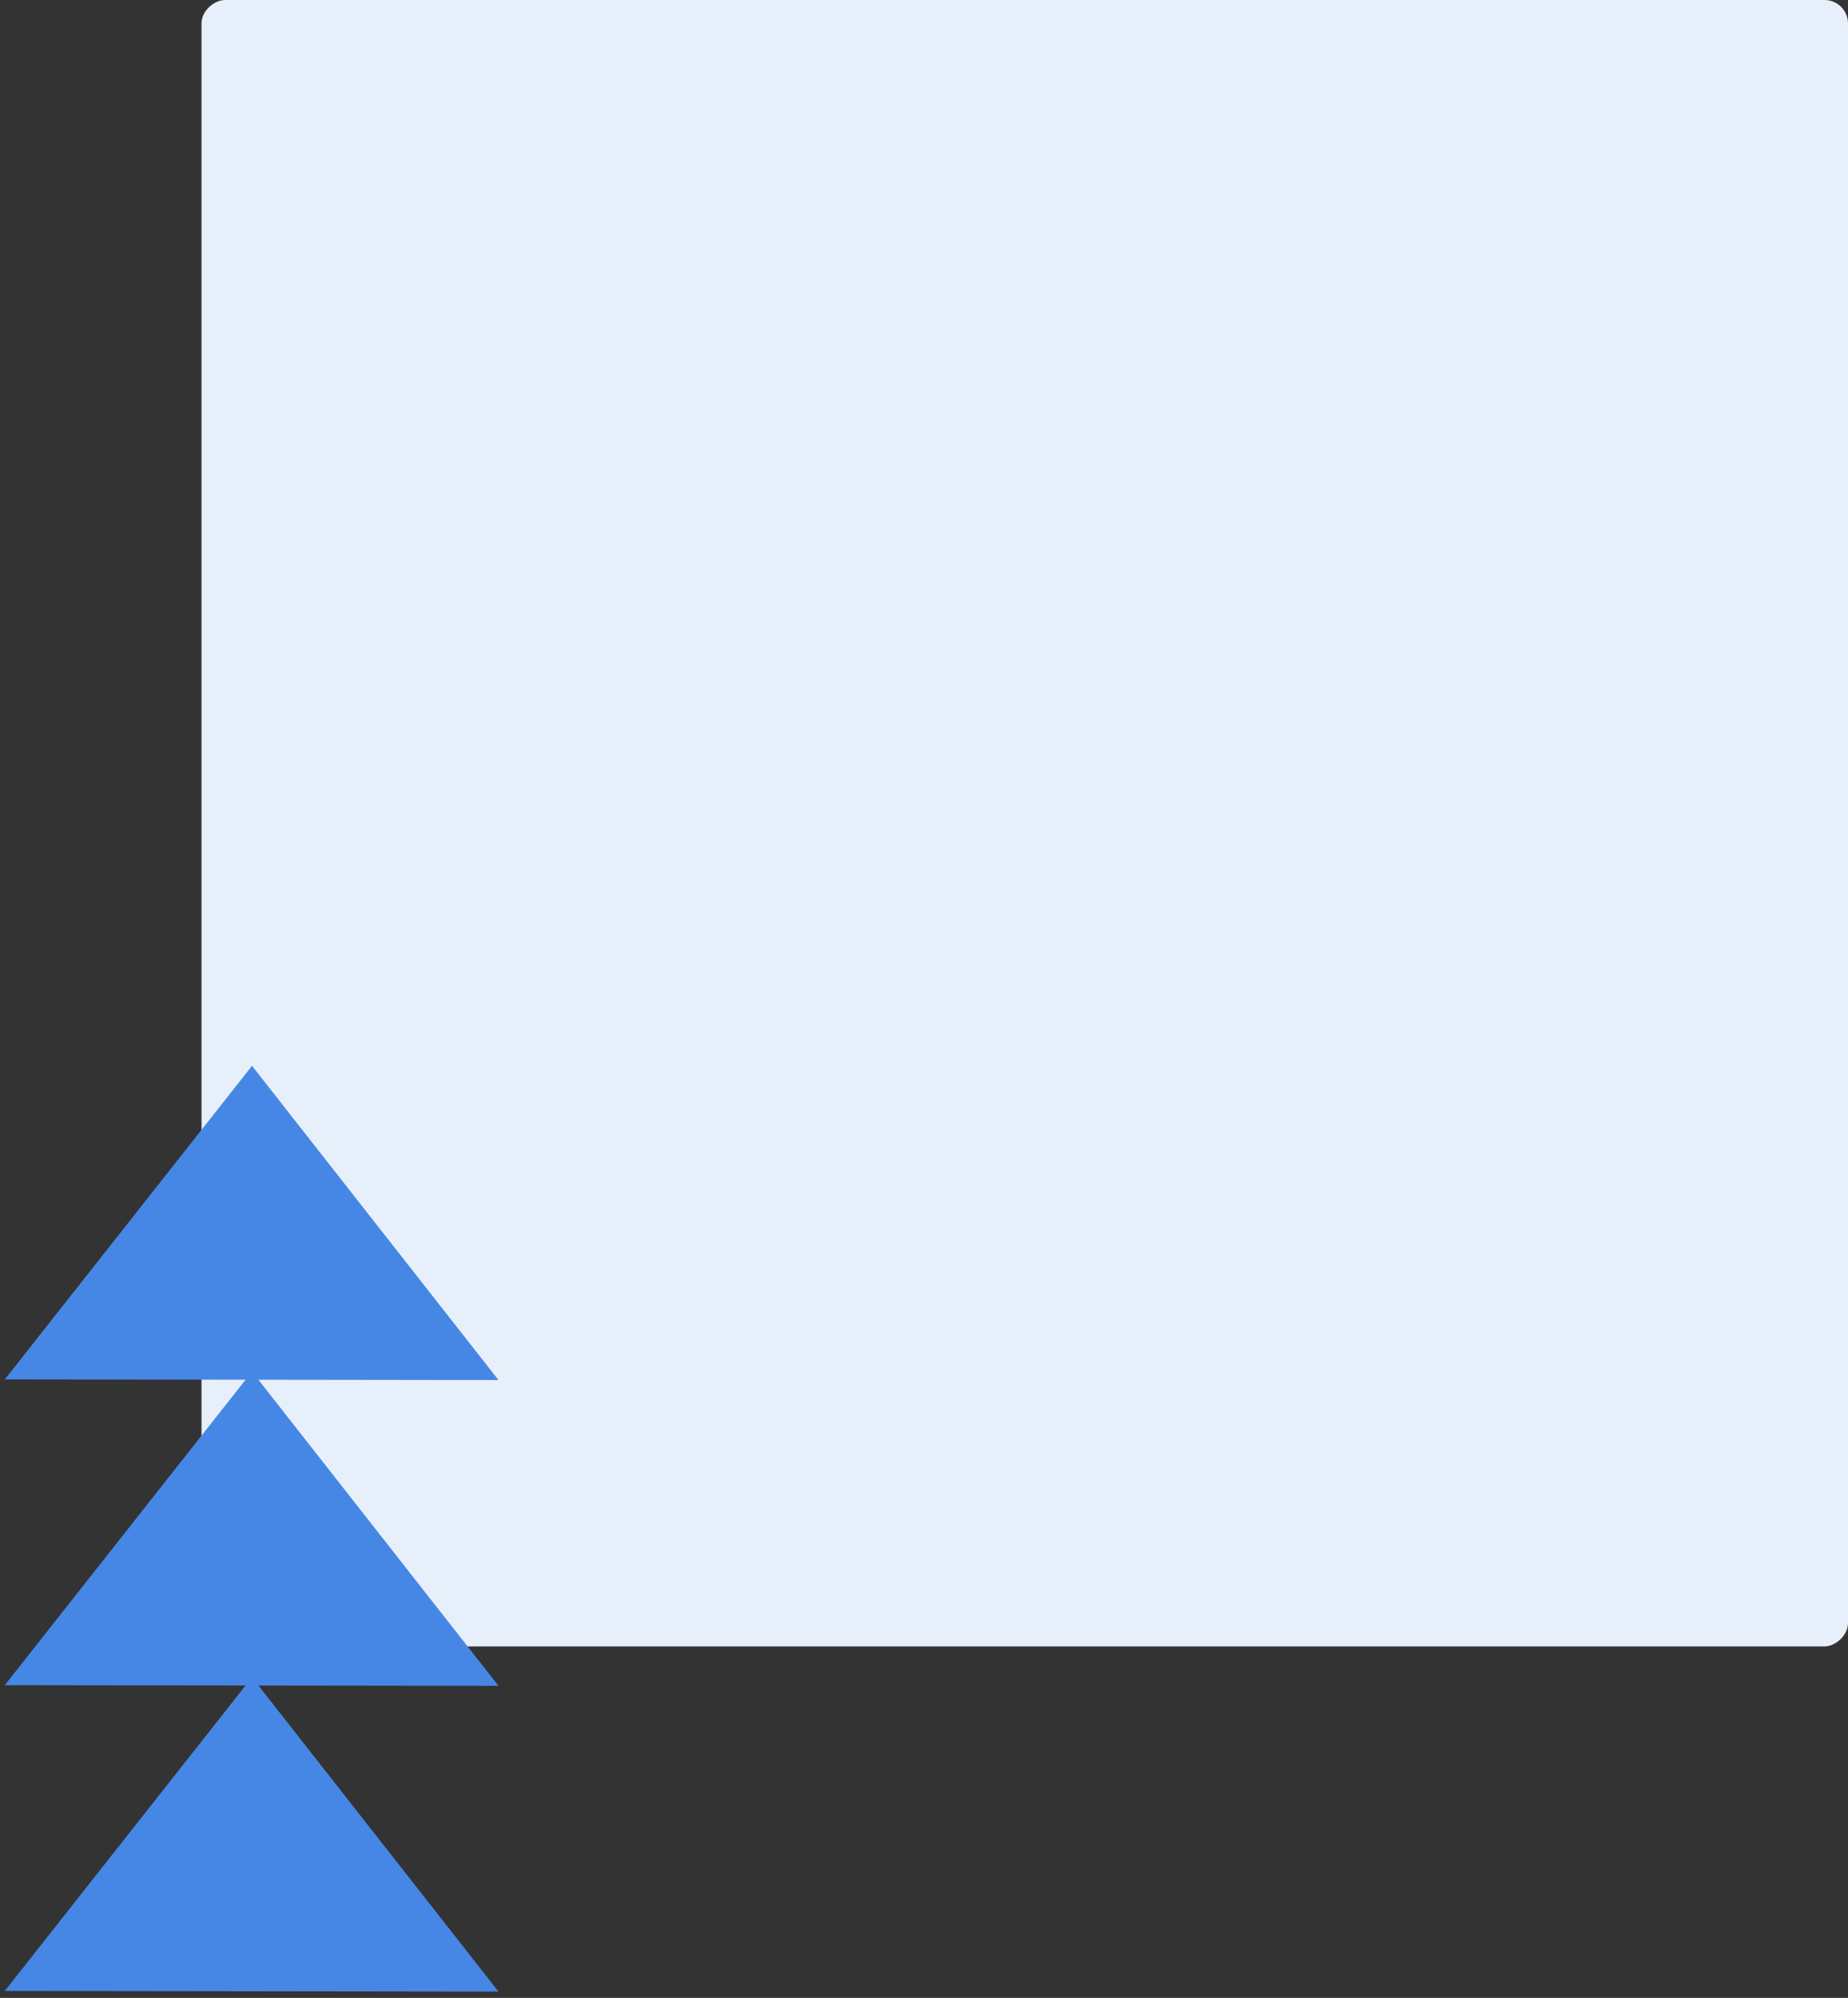 <svg xmlns="http://www.w3.org/2000/svg" width="157.135" height="169.888" viewBox="0 0 157.135 169.888">
  <rect x="0" y="0" width="157.135" height="169.888" fill="#333333" stroke="none"/>
  <g id="Group_11669" data-name="Group 11669" transform="translate(-1006.865 -292)">
    <rect id="Rectangle_2621" data-name="Rectangle 2621" width="140" height="140" rx="2" transform="translate(1164 292) rotate(90)" fill="#e7f0fa"/>
    <path id="Path_16424" data-name="Path 16424" d="M325.708,191.3,304.24,217.6l41.966.77Z" transform="matrix(1, -0.017, 0.017, 1, 699.333, 196.865)" fill="#4687e6"/>
    <path id="Path_17238" data-name="Path 17238" d="M325.708,191.3,304.24,217.6l41.966.77Z" transform="matrix(1, -0.017, 0.017, 1, 699.333, 222.865)" fill="#4687e6"/>
    <path id="Path_17239" data-name="Path 17239" d="M325.708,191.3,304.24,217.6l41.966.77Z" transform="matrix(1, -0.017, 0.017, 1, 699.333, 248.865)" fill="#4687e6"/>
  </g>
</svg>
